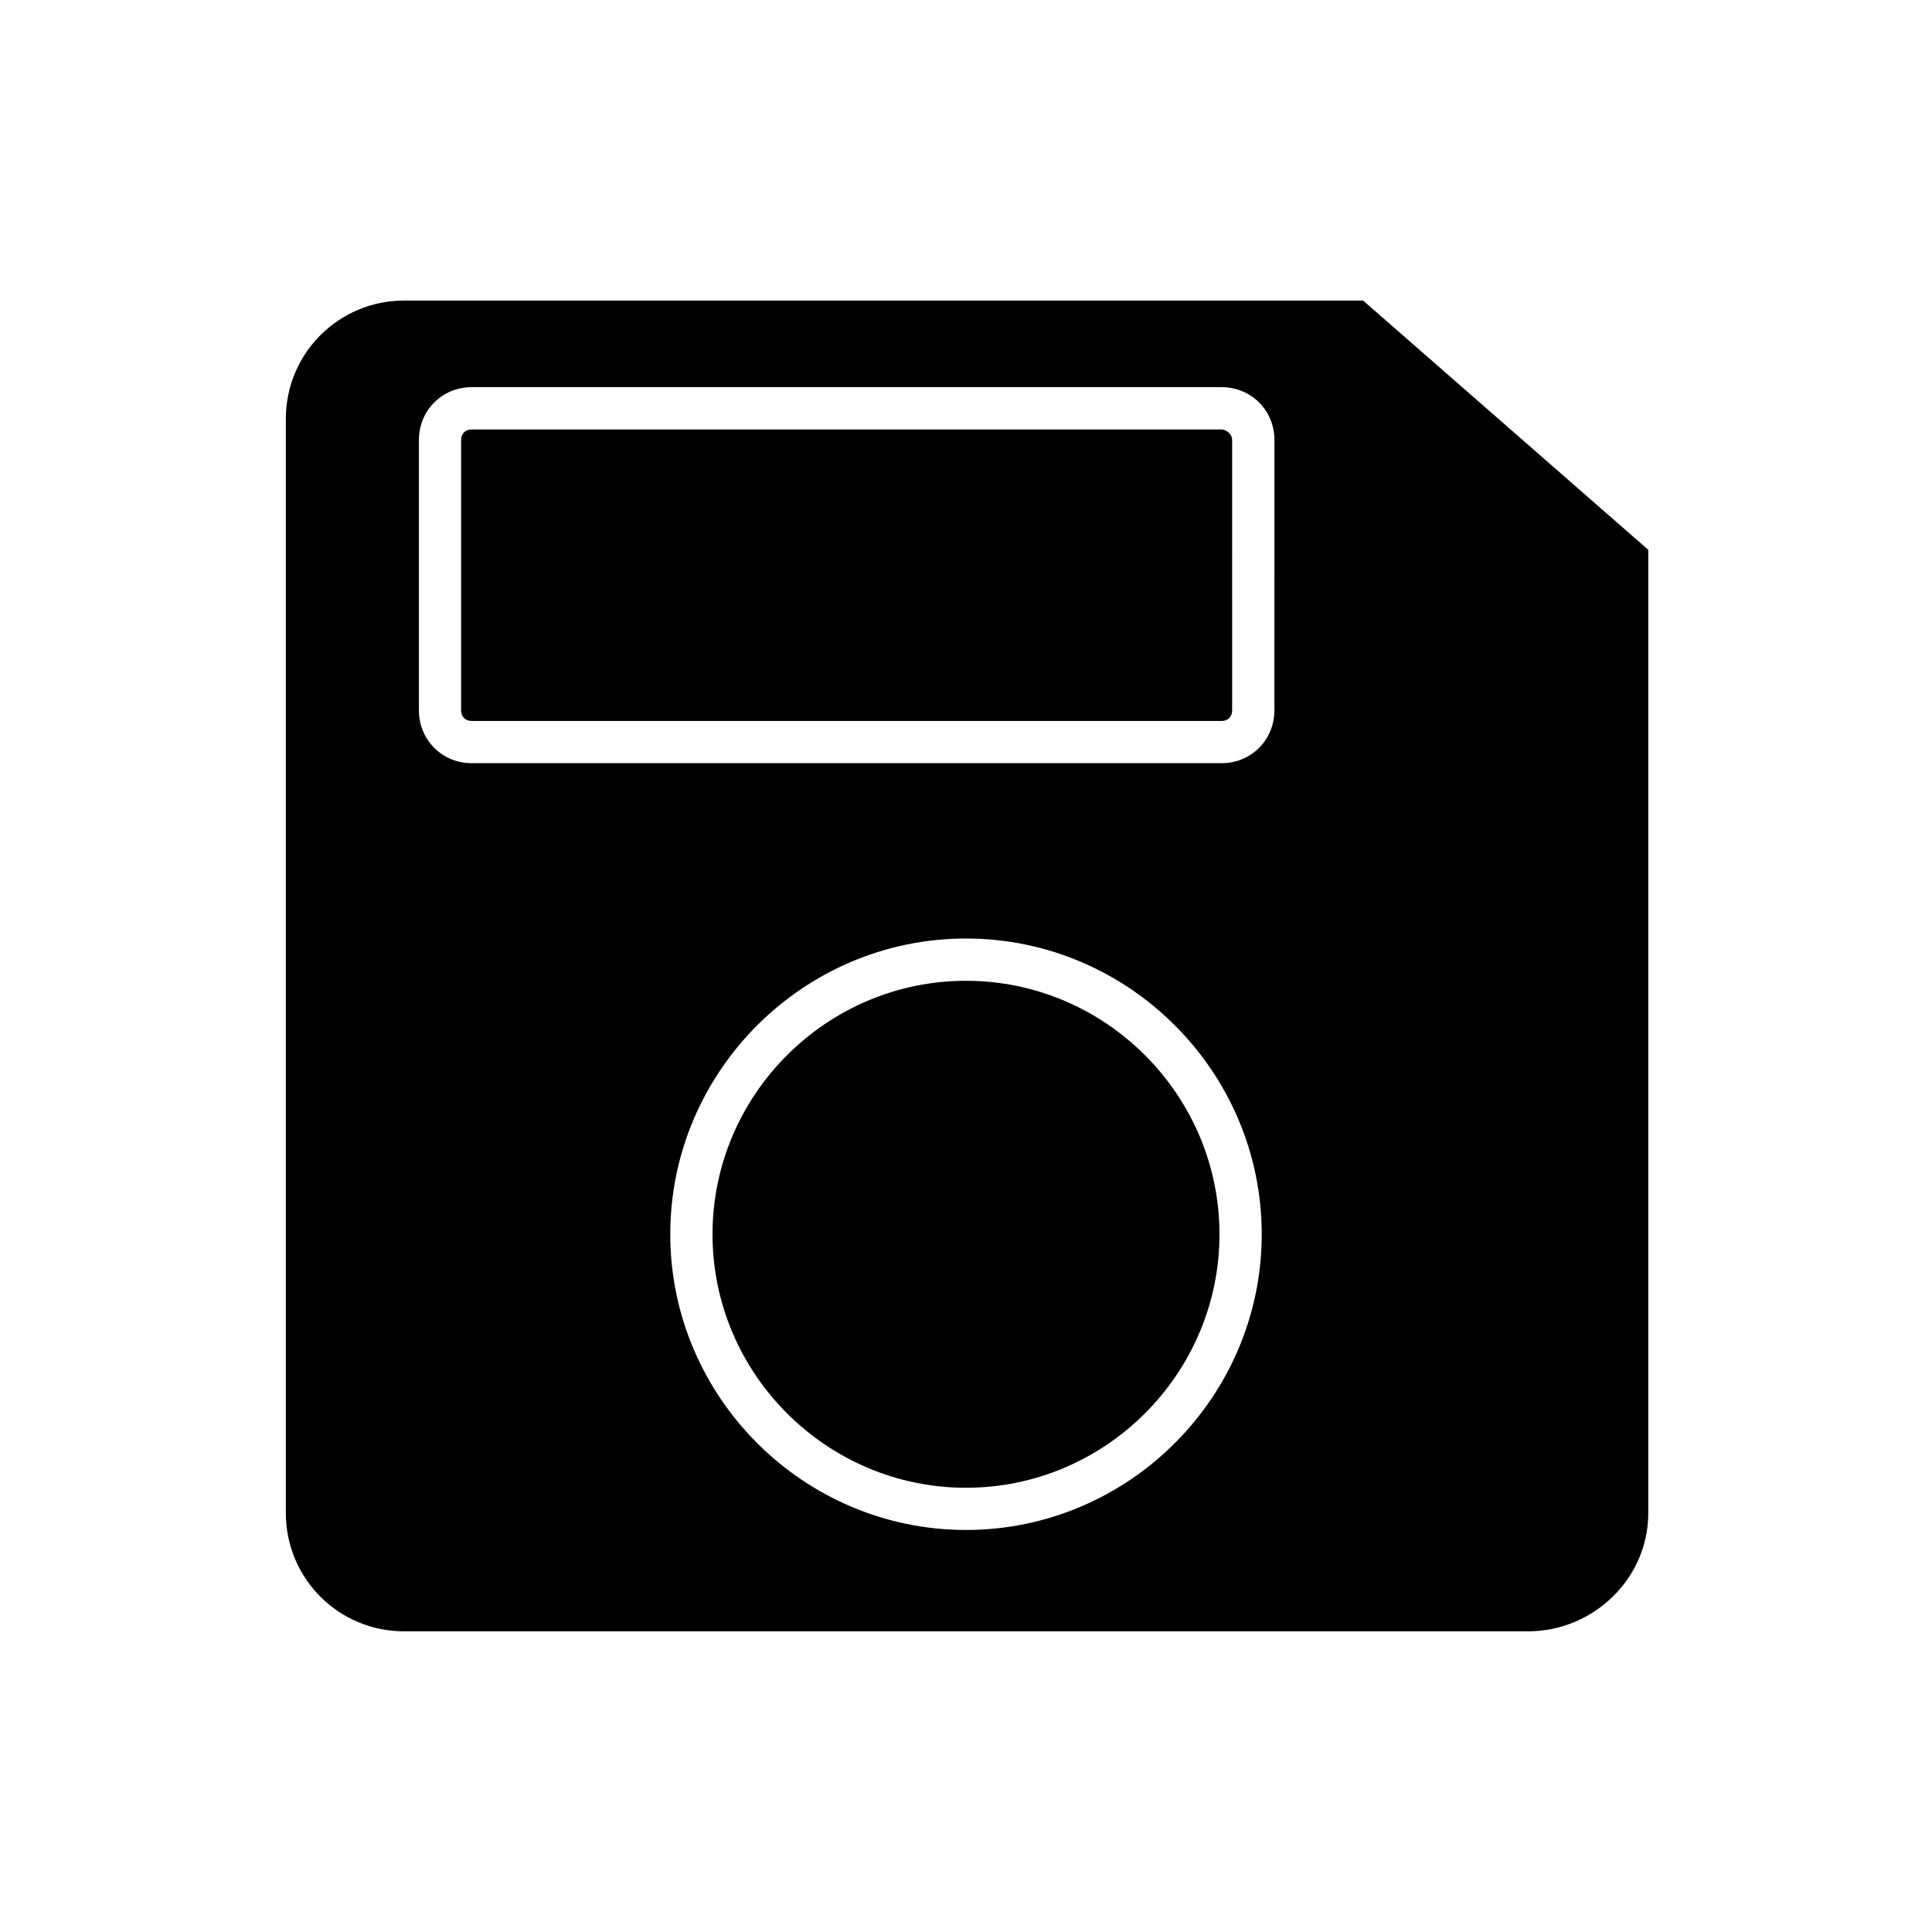 <?xml version="1.0" encoding="UTF-8"?>
<!-- Uploaded to: ICON Repo, www.svgrepo.com, Generator: ICON Repo Mixer Tools -->
<svg fill="#000000" width="800px" height="800px" version="1.1" viewBox="144 144 512 512" xmlns="http://www.w3.org/2000/svg">
 <g>
  <path d="m467.73 257.81h-198.73c-1.68 0-2.801 1.121-2.801 2.801v71.652c0 1.68 1.121 2.801 2.801 2.801h198.73c1.68 0 2.801-1.121 2.801-2.801l-0.004-71.656c0-1.676-1.68-2.797-2.797-2.797z"/>
  <path d="m400 403.92c-36.945 0-67.176 30.23-67.176 67.176s30.23 67.176 67.176 67.176 67.176-30.23 67.176-67.176c-0.004-36.949-30.23-67.176-67.176-67.176z"/>
  <path d="m580.81 544.98v-255.27l-75.57-66.055h-254.14c-17.352 0-31.348 13.996-31.348 31.348v289.97c0 17.352 13.996 31.348 31.348 31.348h297.81c17.352 0.004 31.906-13.992 31.906-31.344zm-180.81 4.477c-43.105 0-78.371-35.266-78.371-78.371 0-43.105 35.266-78.371 78.371-78.371s78.371 35.266 78.371 78.371c-0.004 43.105-35.27 78.371-78.371 78.371zm81.727-217.2c0 7.836-6.156 13.996-13.996 13.996l-198.72-0.004c-7.836 0-13.996-6.156-13.996-13.996v-71.652c0-7.836 6.156-13.996 13.996-13.996h198.73c7.836 0 13.996 6.156 13.996 13.996z"/>
 </g>
</svg>